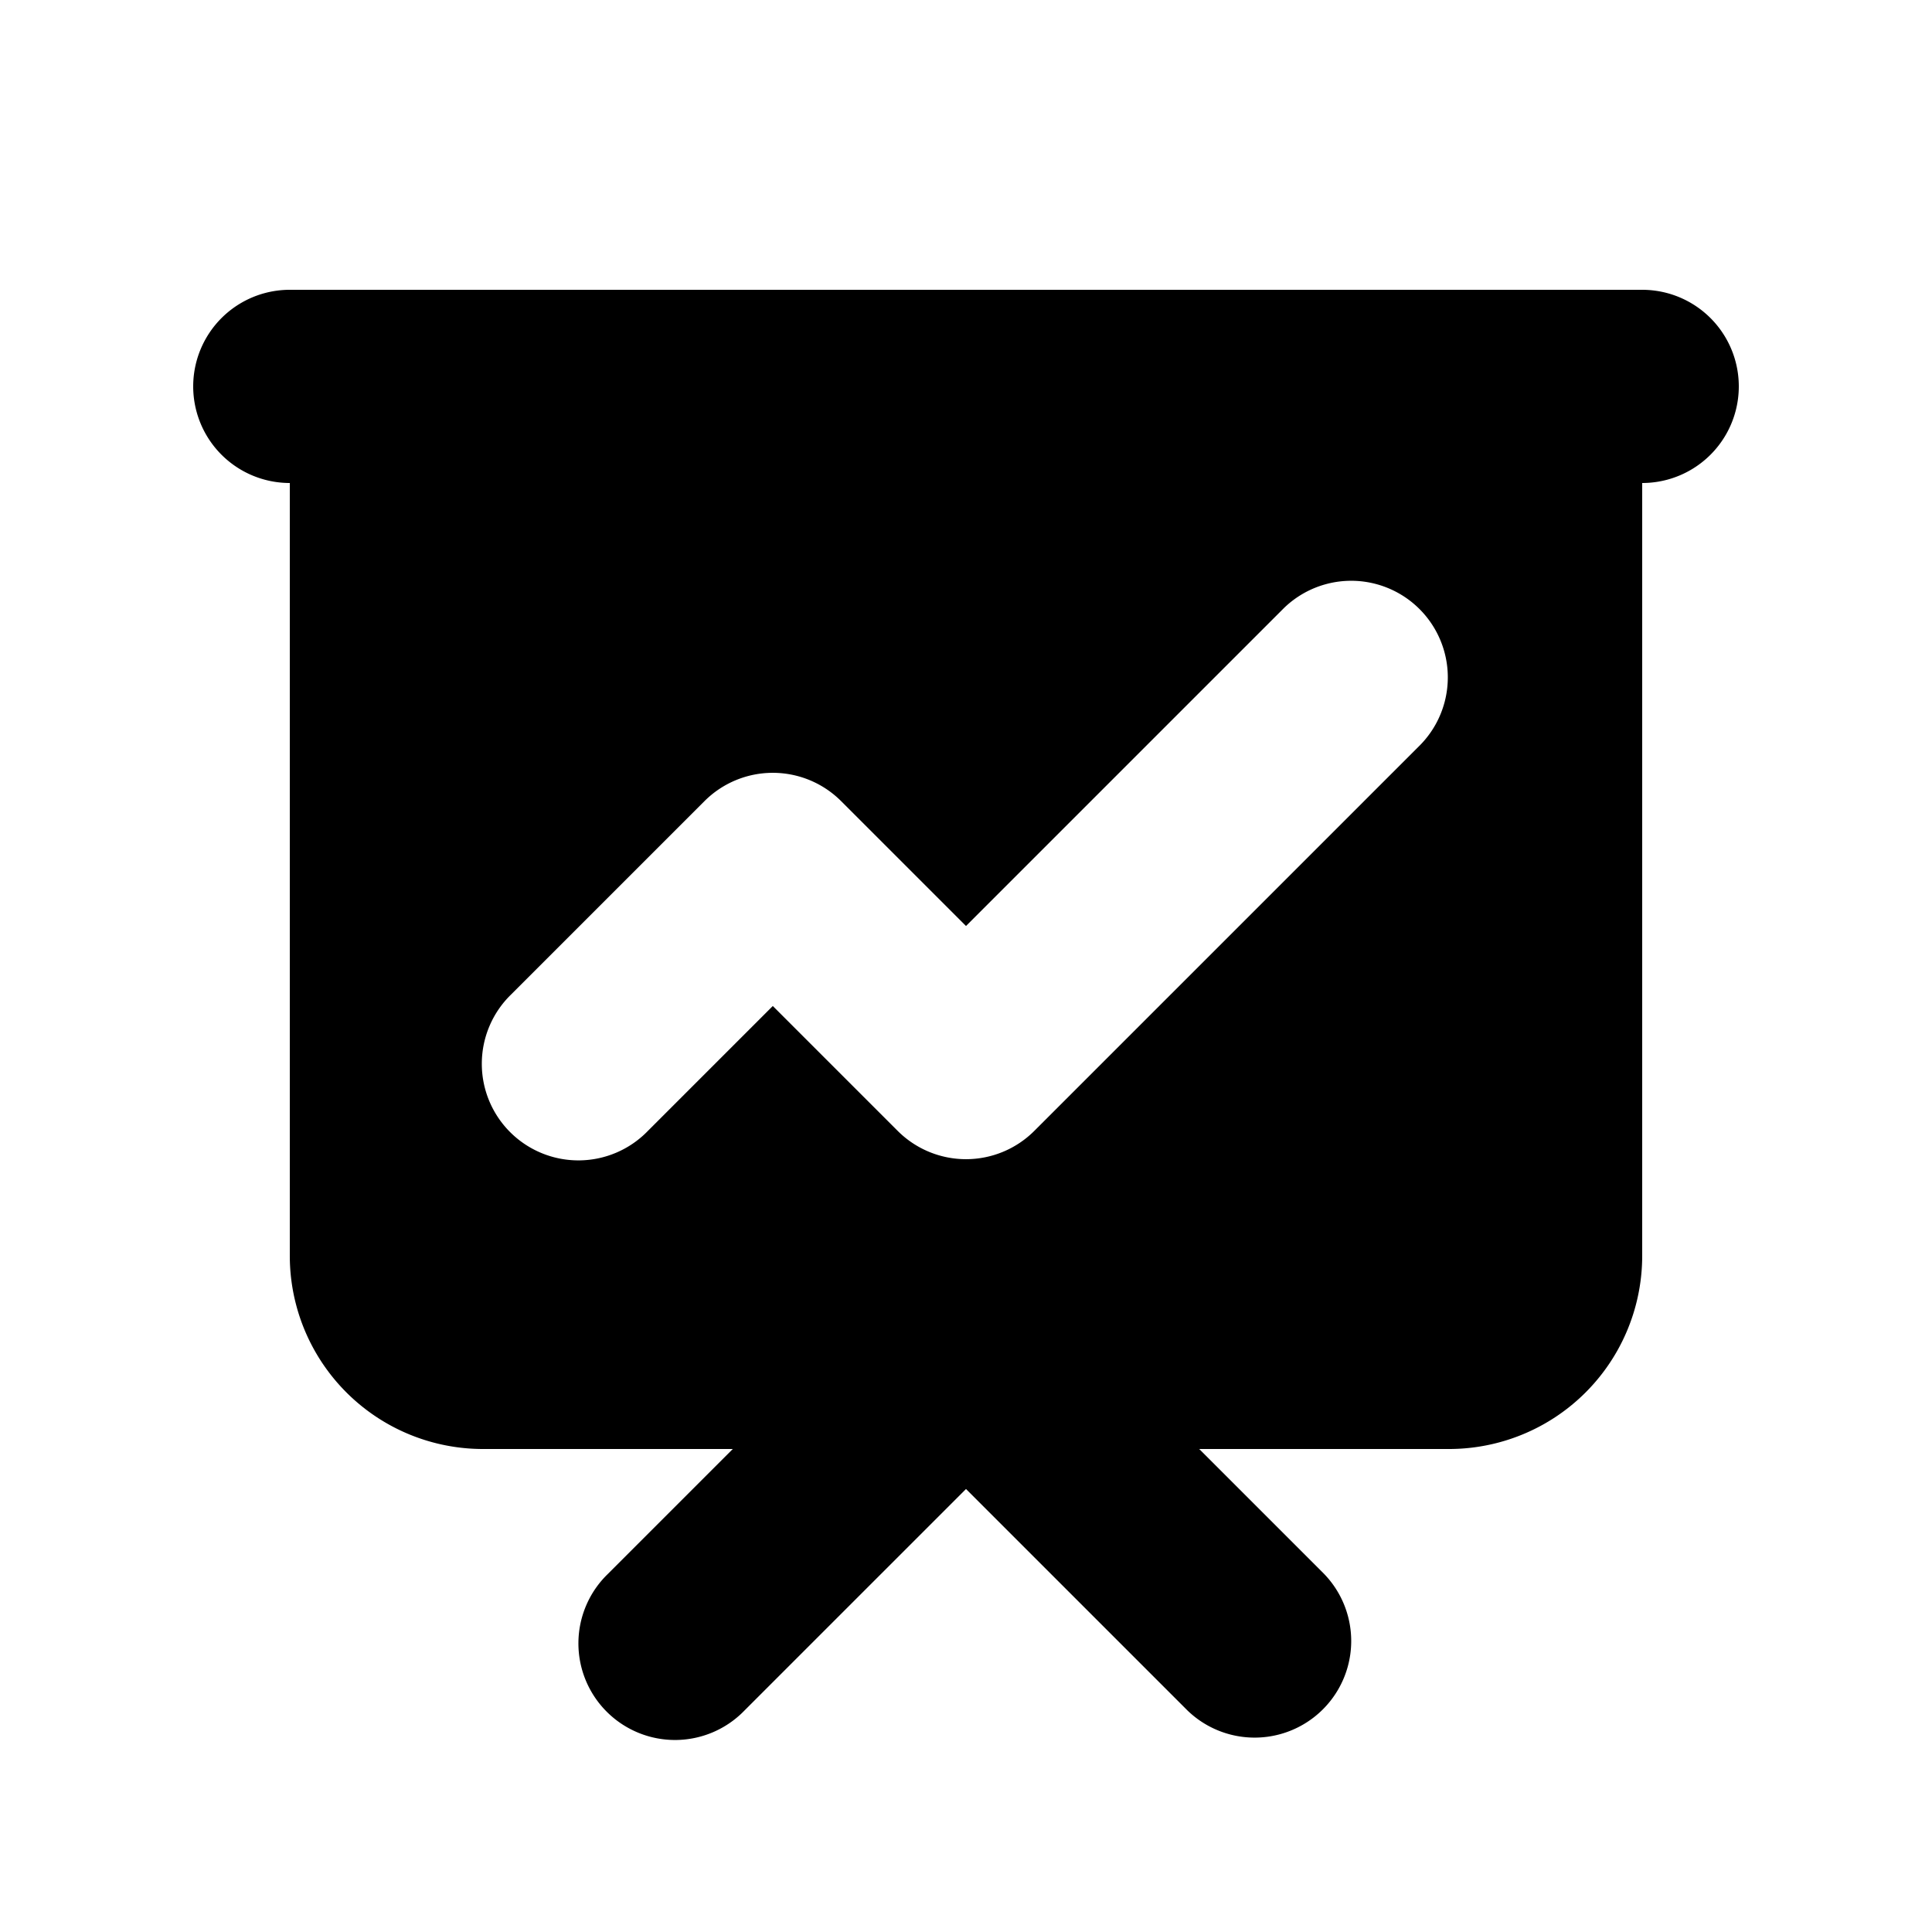 <svg class="w-5 h-5 text-primary-600 lg:w-6 lg:h-6 dark:text-primary-300" fill="currentColor"
                viewBox="0 0 20 20" xmlns="http://www.w3.org/2000/svg">
    <path fill-rule="evenodd"
                  d="M3 3a1 1 0 000 2v8a2 2 0 002 2h2.586l-1.293 1.293a1 1 0 101.414 1.414L10 15.414l2.293 2.293a1 1 0 001.414-1.414L12.414 15H15a2 2 0 002-2V5a1 1 0 100-2H3zm11.707 4.707a1 1 0 00-1.414-1.414L10 9.586 8.707 8.293a1 1 0 00-1.414 0l-2 2a1 1 0 101.414 1.414L8 10.414l1.293 1.293a1 1 0 001.414 0l4-4z"
                  clip-rule="evenodd"></path>
</svg>